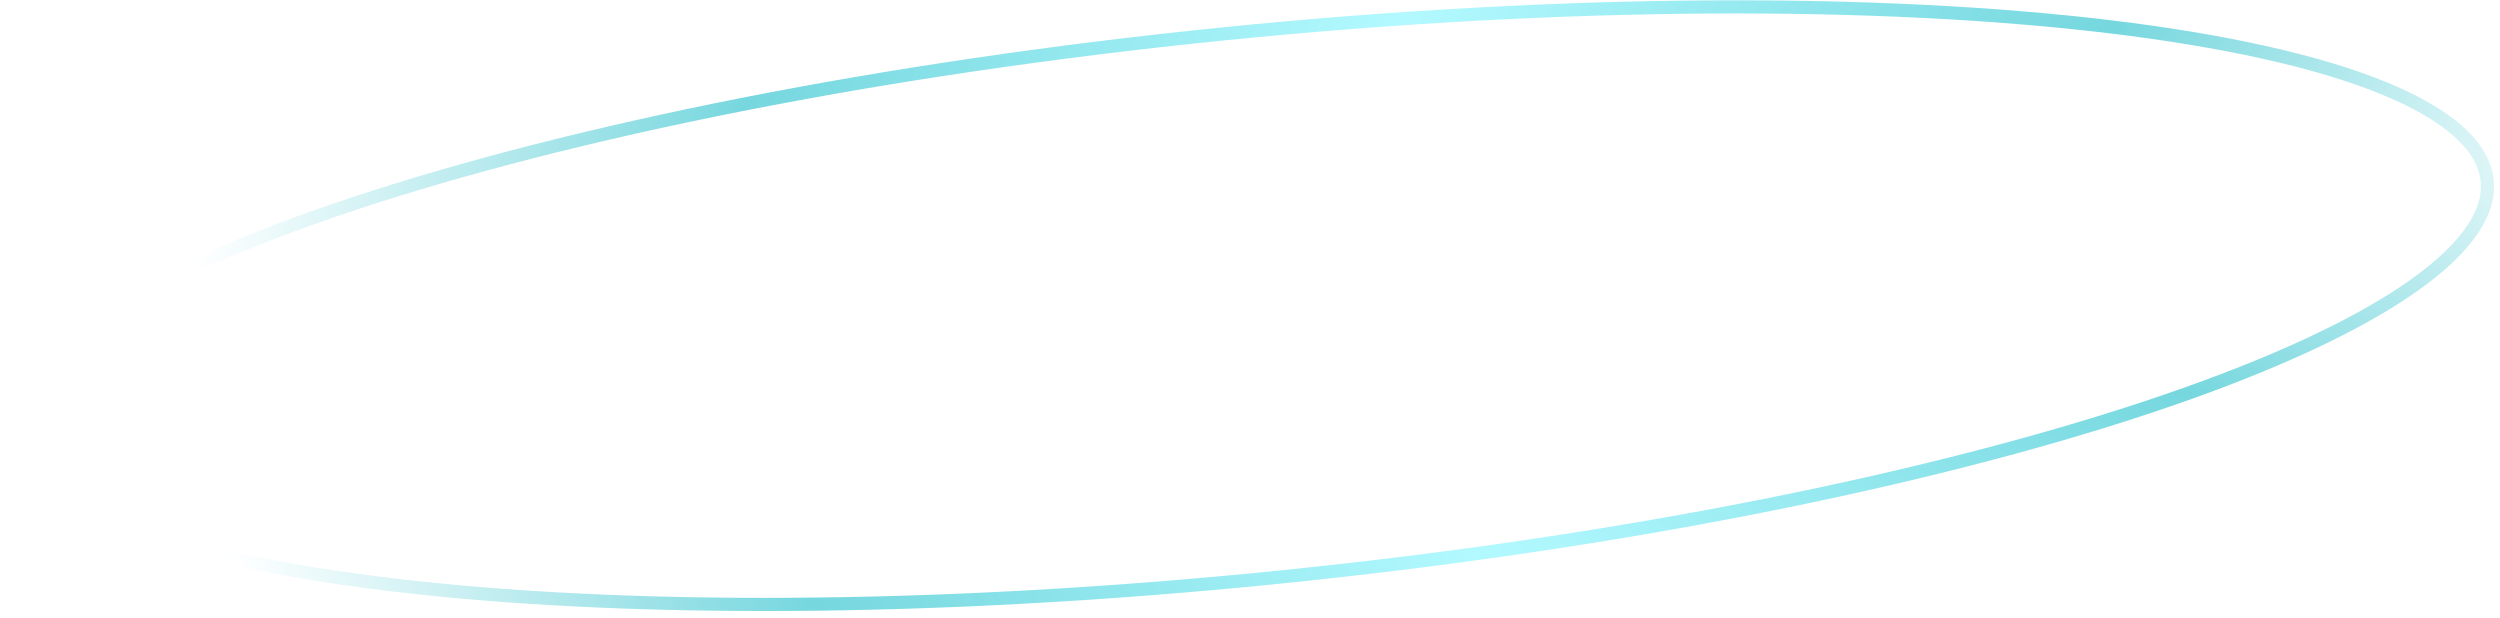 <svg width="190" height="47" viewBox="0 0 190 47" fill="none" xmlns="http://www.w3.org/2000/svg">
<path opacity="0.8" d="M189.026 13.731C189.157 15.03 188.703 16.4 187.632 17.838C186.559 19.278 184.887 20.757 182.649 22.246C178.175 25.223 171.531 28.184 163.19 30.955C146.515 36.495 123.161 41.243 97.084 43.877C71.007 46.512 47.175 46.531 29.728 44.438C21.001 43.391 13.9 41.819 8.92 39.797C6.43 38.785 4.496 37.671 3.157 36.474C1.82 35.28 1.101 34.028 0.97 32.73C0.839 31.431 1.292 30.061 2.363 28.623C3.437 27.183 5.109 25.704 7.346 24.215C11.821 21.238 18.464 18.277 26.805 15.506C43.48 9.966 66.835 5.218 92.912 2.583C118.989 -0.051 142.821 -0.07 160.267 2.023C168.994 3.07 176.096 4.642 181.075 6.664C183.565 7.676 185.499 8.79 186.839 9.987C188.176 11.181 188.894 12.433 189.026 13.731Z" stroke="url(#paint0_radial_221_1406)"/>
<defs>
<radialGradient id="paint0_radial_221_1406" cx="0" cy="0" r="1" gradientUnits="userSpaceOnUse" gradientTransform="translate(199 11) rotate(173.66) scale(194.691 110.28)">
<stop stop-color="#54CDD6" stop-opacity="0"/>
<stop offset="0.23" stop-color="#54CDD6"/>
<stop offset="0.5" stop-color="#9FF8FF"/>
<stop offset="0.74" stop-color="#54CDD6"/>
<stop offset="0.943" stop-color="#54CDD6" stop-opacity="0"/>
</radialGradient>
</defs>
</svg>
